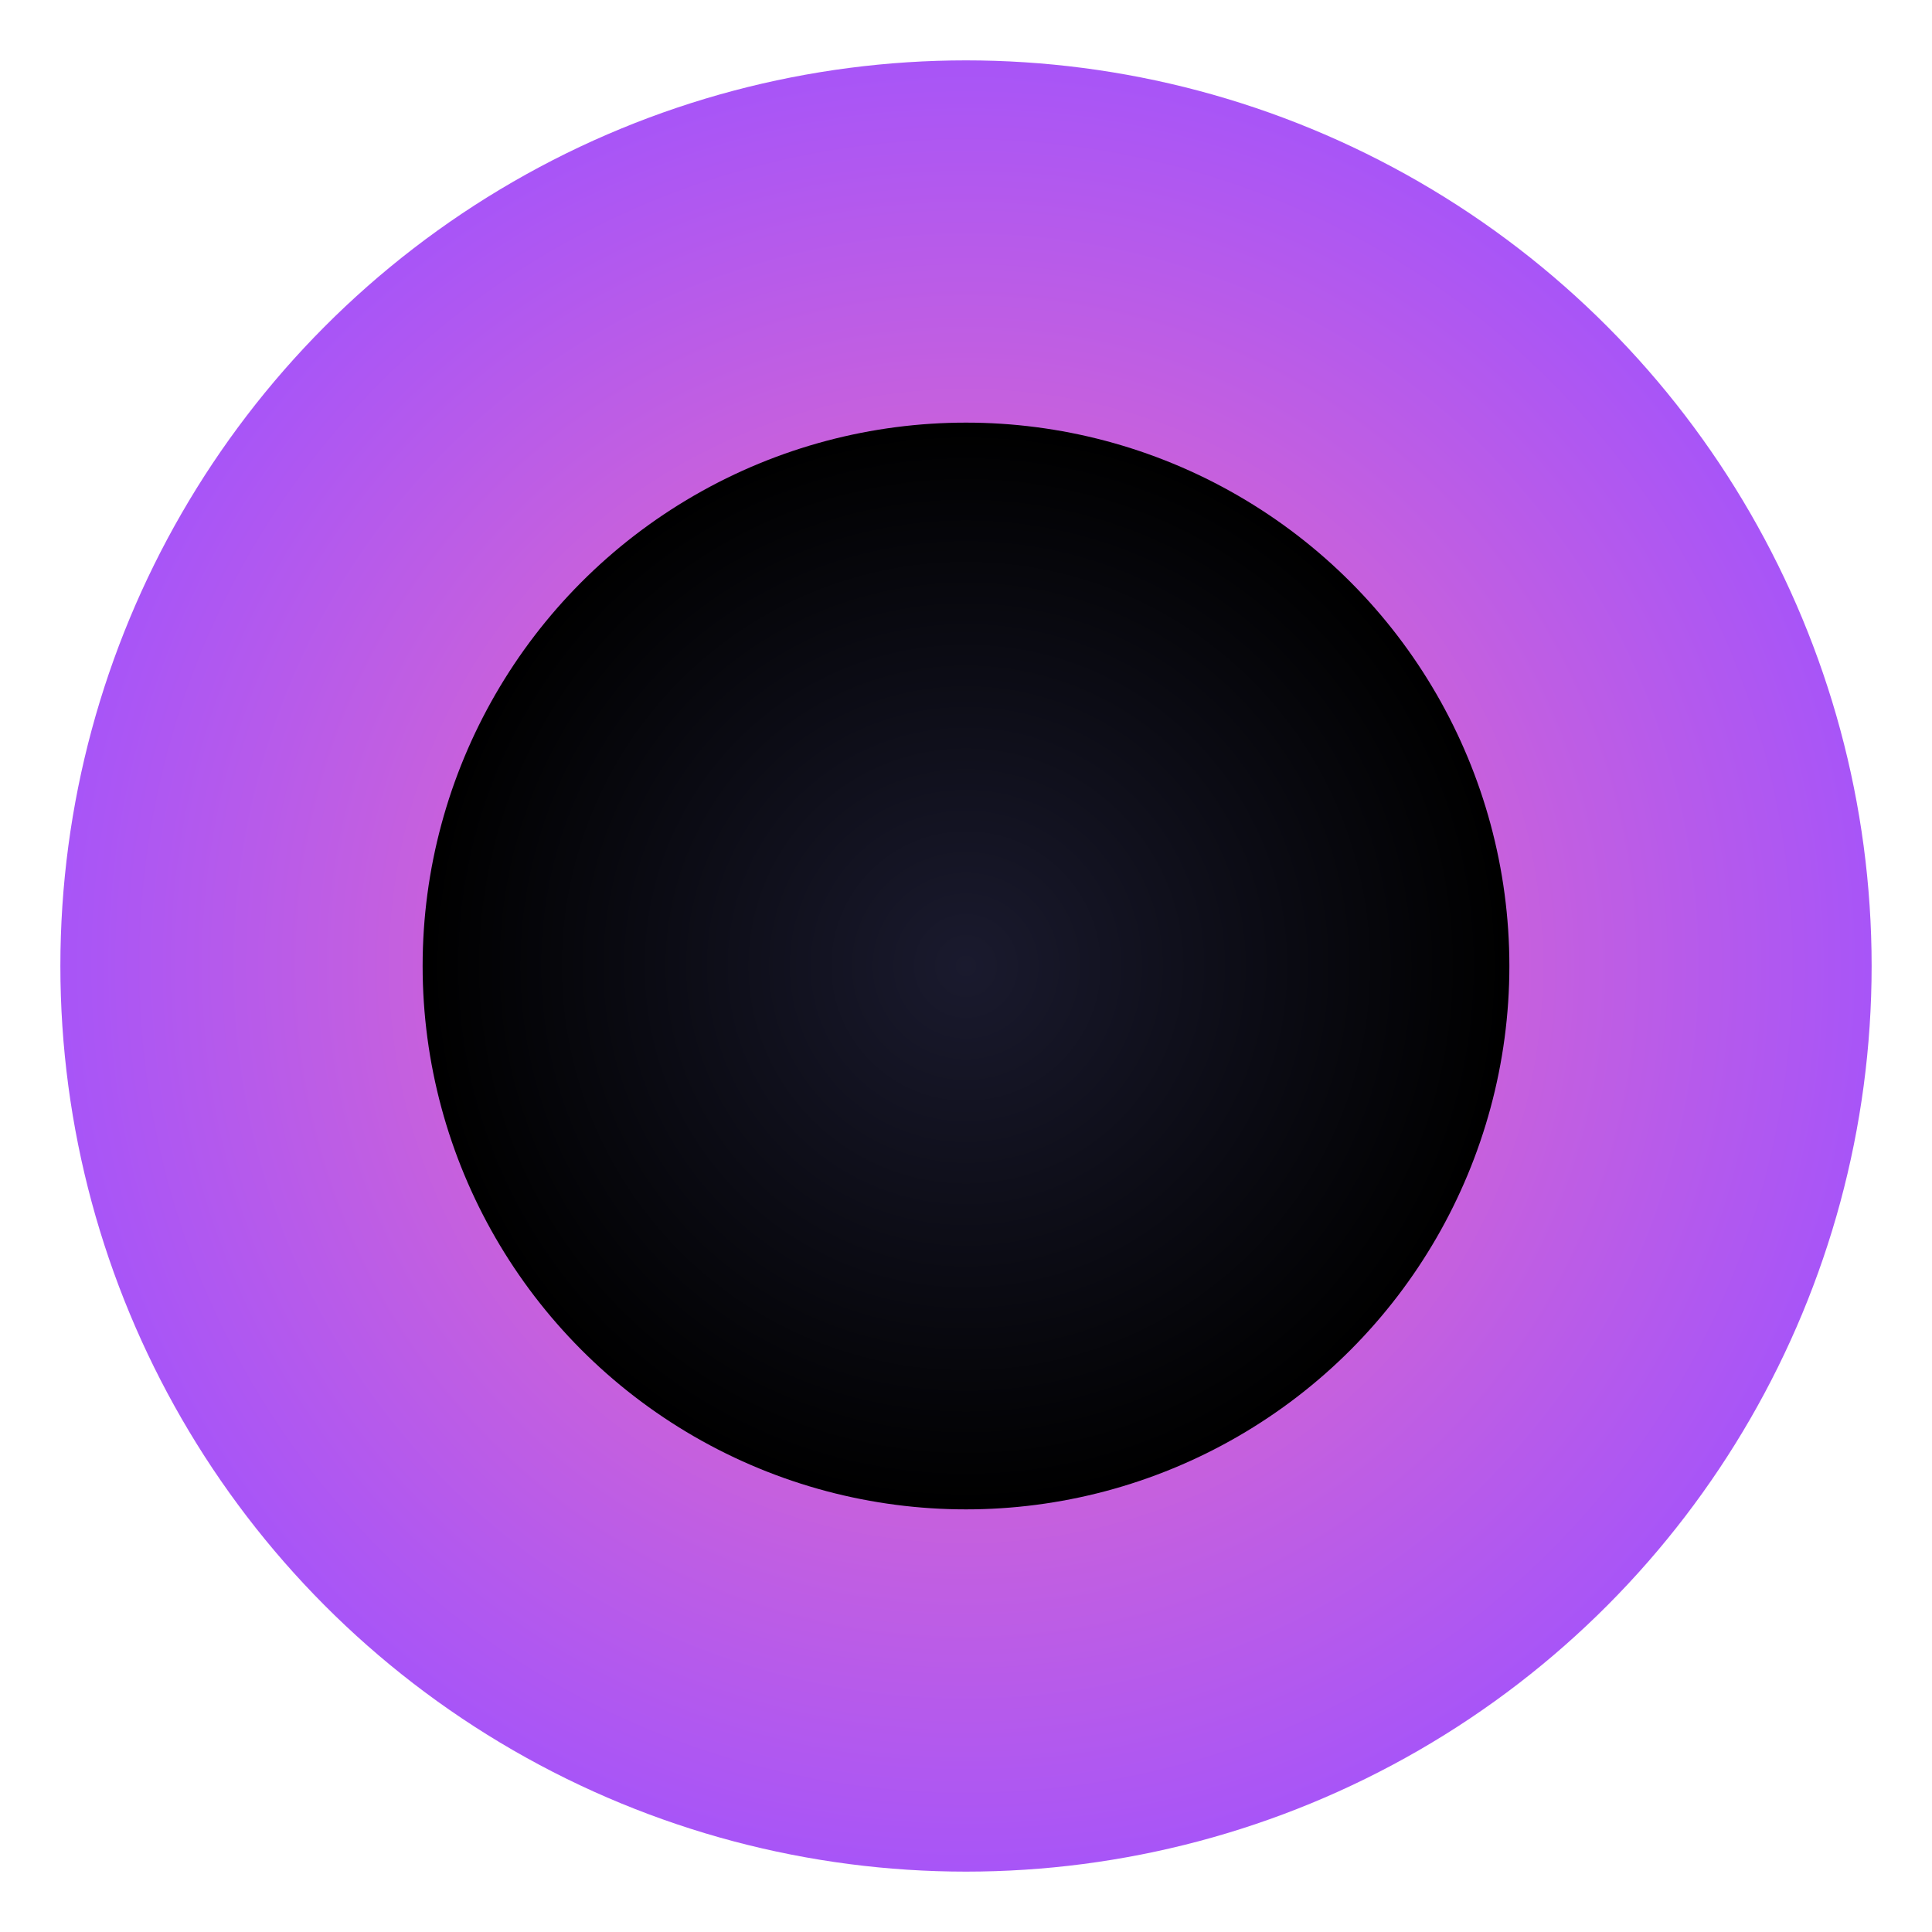 <svg width="32" height="32" viewBox="0 0 32 32" fill="none" xmlns="http://www.w3.org/2000/svg">
  <!-- 外側の円（ピンクからパープルのグラデーション） -->
  <circle cx="16" cy="16" r="15" fill="url(#outerGradient)" />
  
  <!-- 穴の中心（暗い円、シンプルで明確に） -->
  <circle cx="16" cy="16" r="9" fill="url(#innerGradient)" />
  
  <!-- グラデーション定義 -->
  <defs>
    <!-- 外側のグラデーション（明るいピンクからパープル） -->
    <radialGradient id="outerGradient" cx="50%" cy="50%">
      <stop offset="0%" stop-color="#F472B6" />
      <stop offset="100%" stop-color="#A855F7" />
    </radialGradient>
    
    <!-- 内側のグラデーション（暗い部分、深みを表現） -->
    <radialGradient id="innerGradient" cx="50%" cy="50%">
      <stop offset="0%" stop-color="#1a1a2e" />
      <stop offset="100%" stop-color="#000000" />
    </radialGradient>
  </defs>
</svg>

